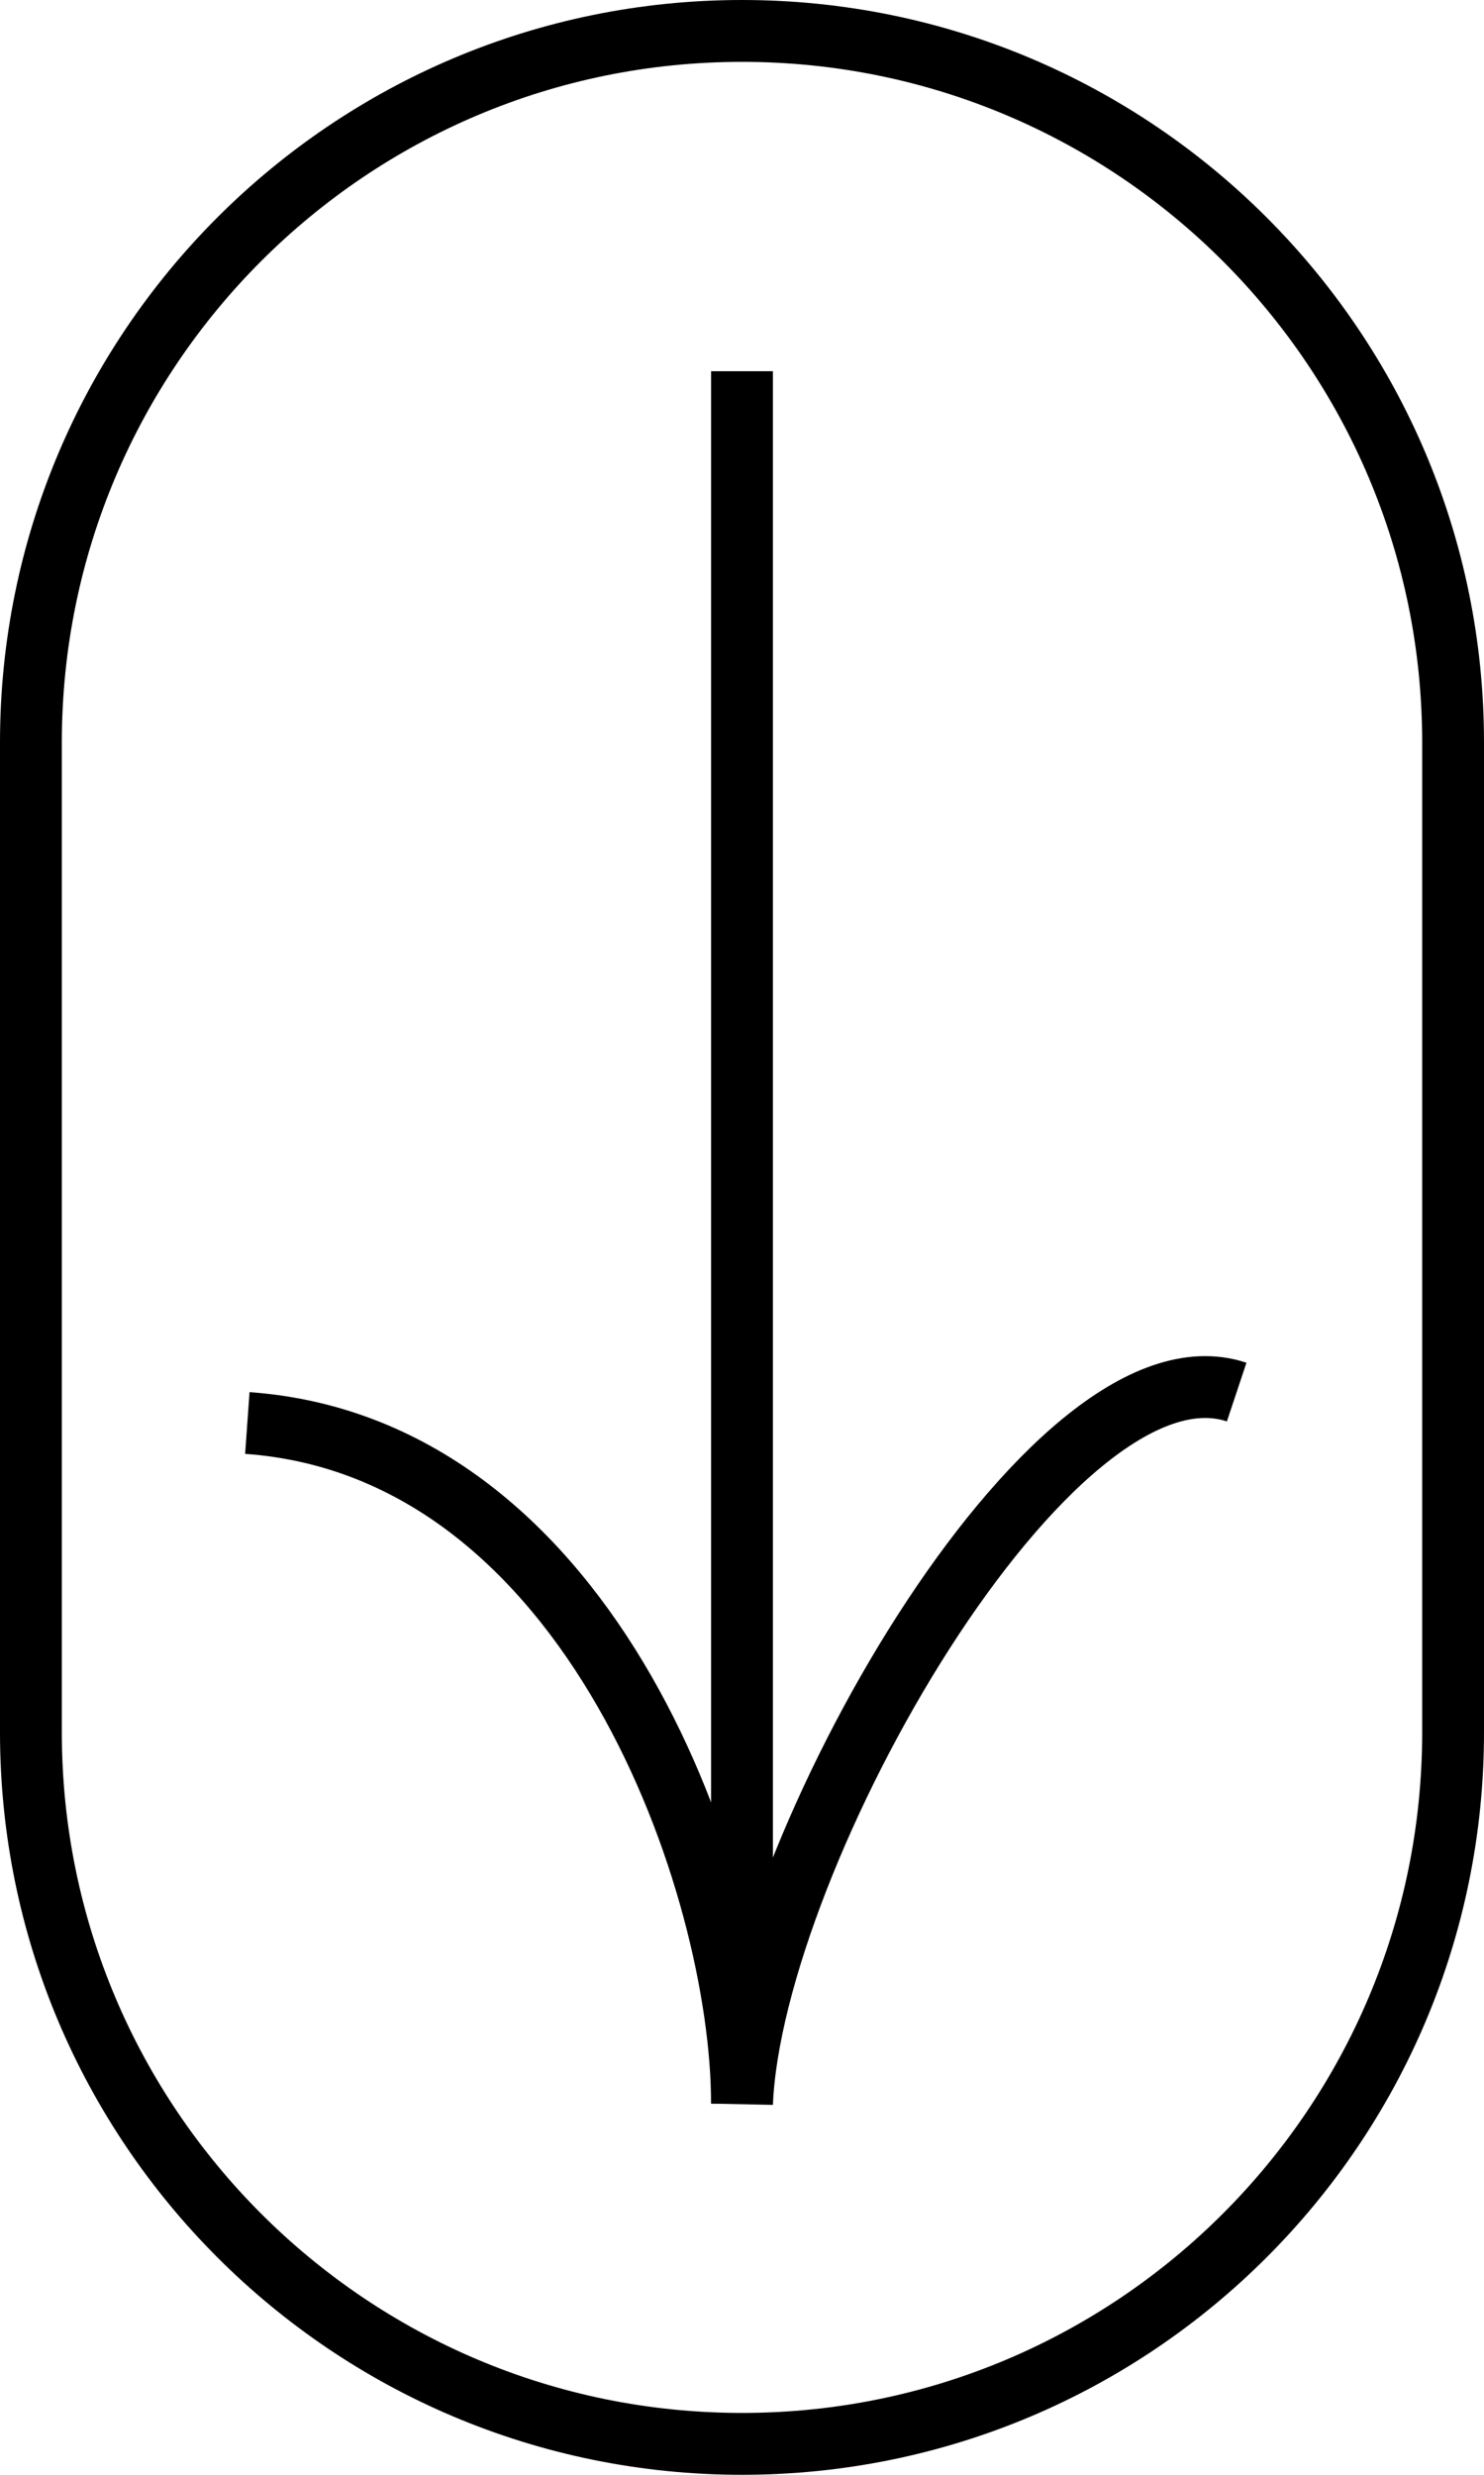 <svg xmlns="http://www.w3.org/2000/svg" width="24" height="40" viewBox="0 0 24 40" fill="none"><g clip-path="url(#clip0_315_166)"><path d="M12 6L12 34" stroke="black"></path><path d="M4 23C9.6 23.4 12 30.5 12 34C12.167 30 17 21.5 20 22.5" stroke="black"></path><path d="M23.5 12C23.5 5.649 18.351 0.5 12 0.5C5.649 0.5 0.5 5.649 0.5 12V28C0.5 34.351 5.649 39.5 12 39.5C18.351 39.5 23.5 34.351 23.5 28V12Z" stroke="black"></path></g><defs><clipPath id="clip0_315_166"><rect width="24" height="40" fill="white"></rect></clipPath></defs></svg>